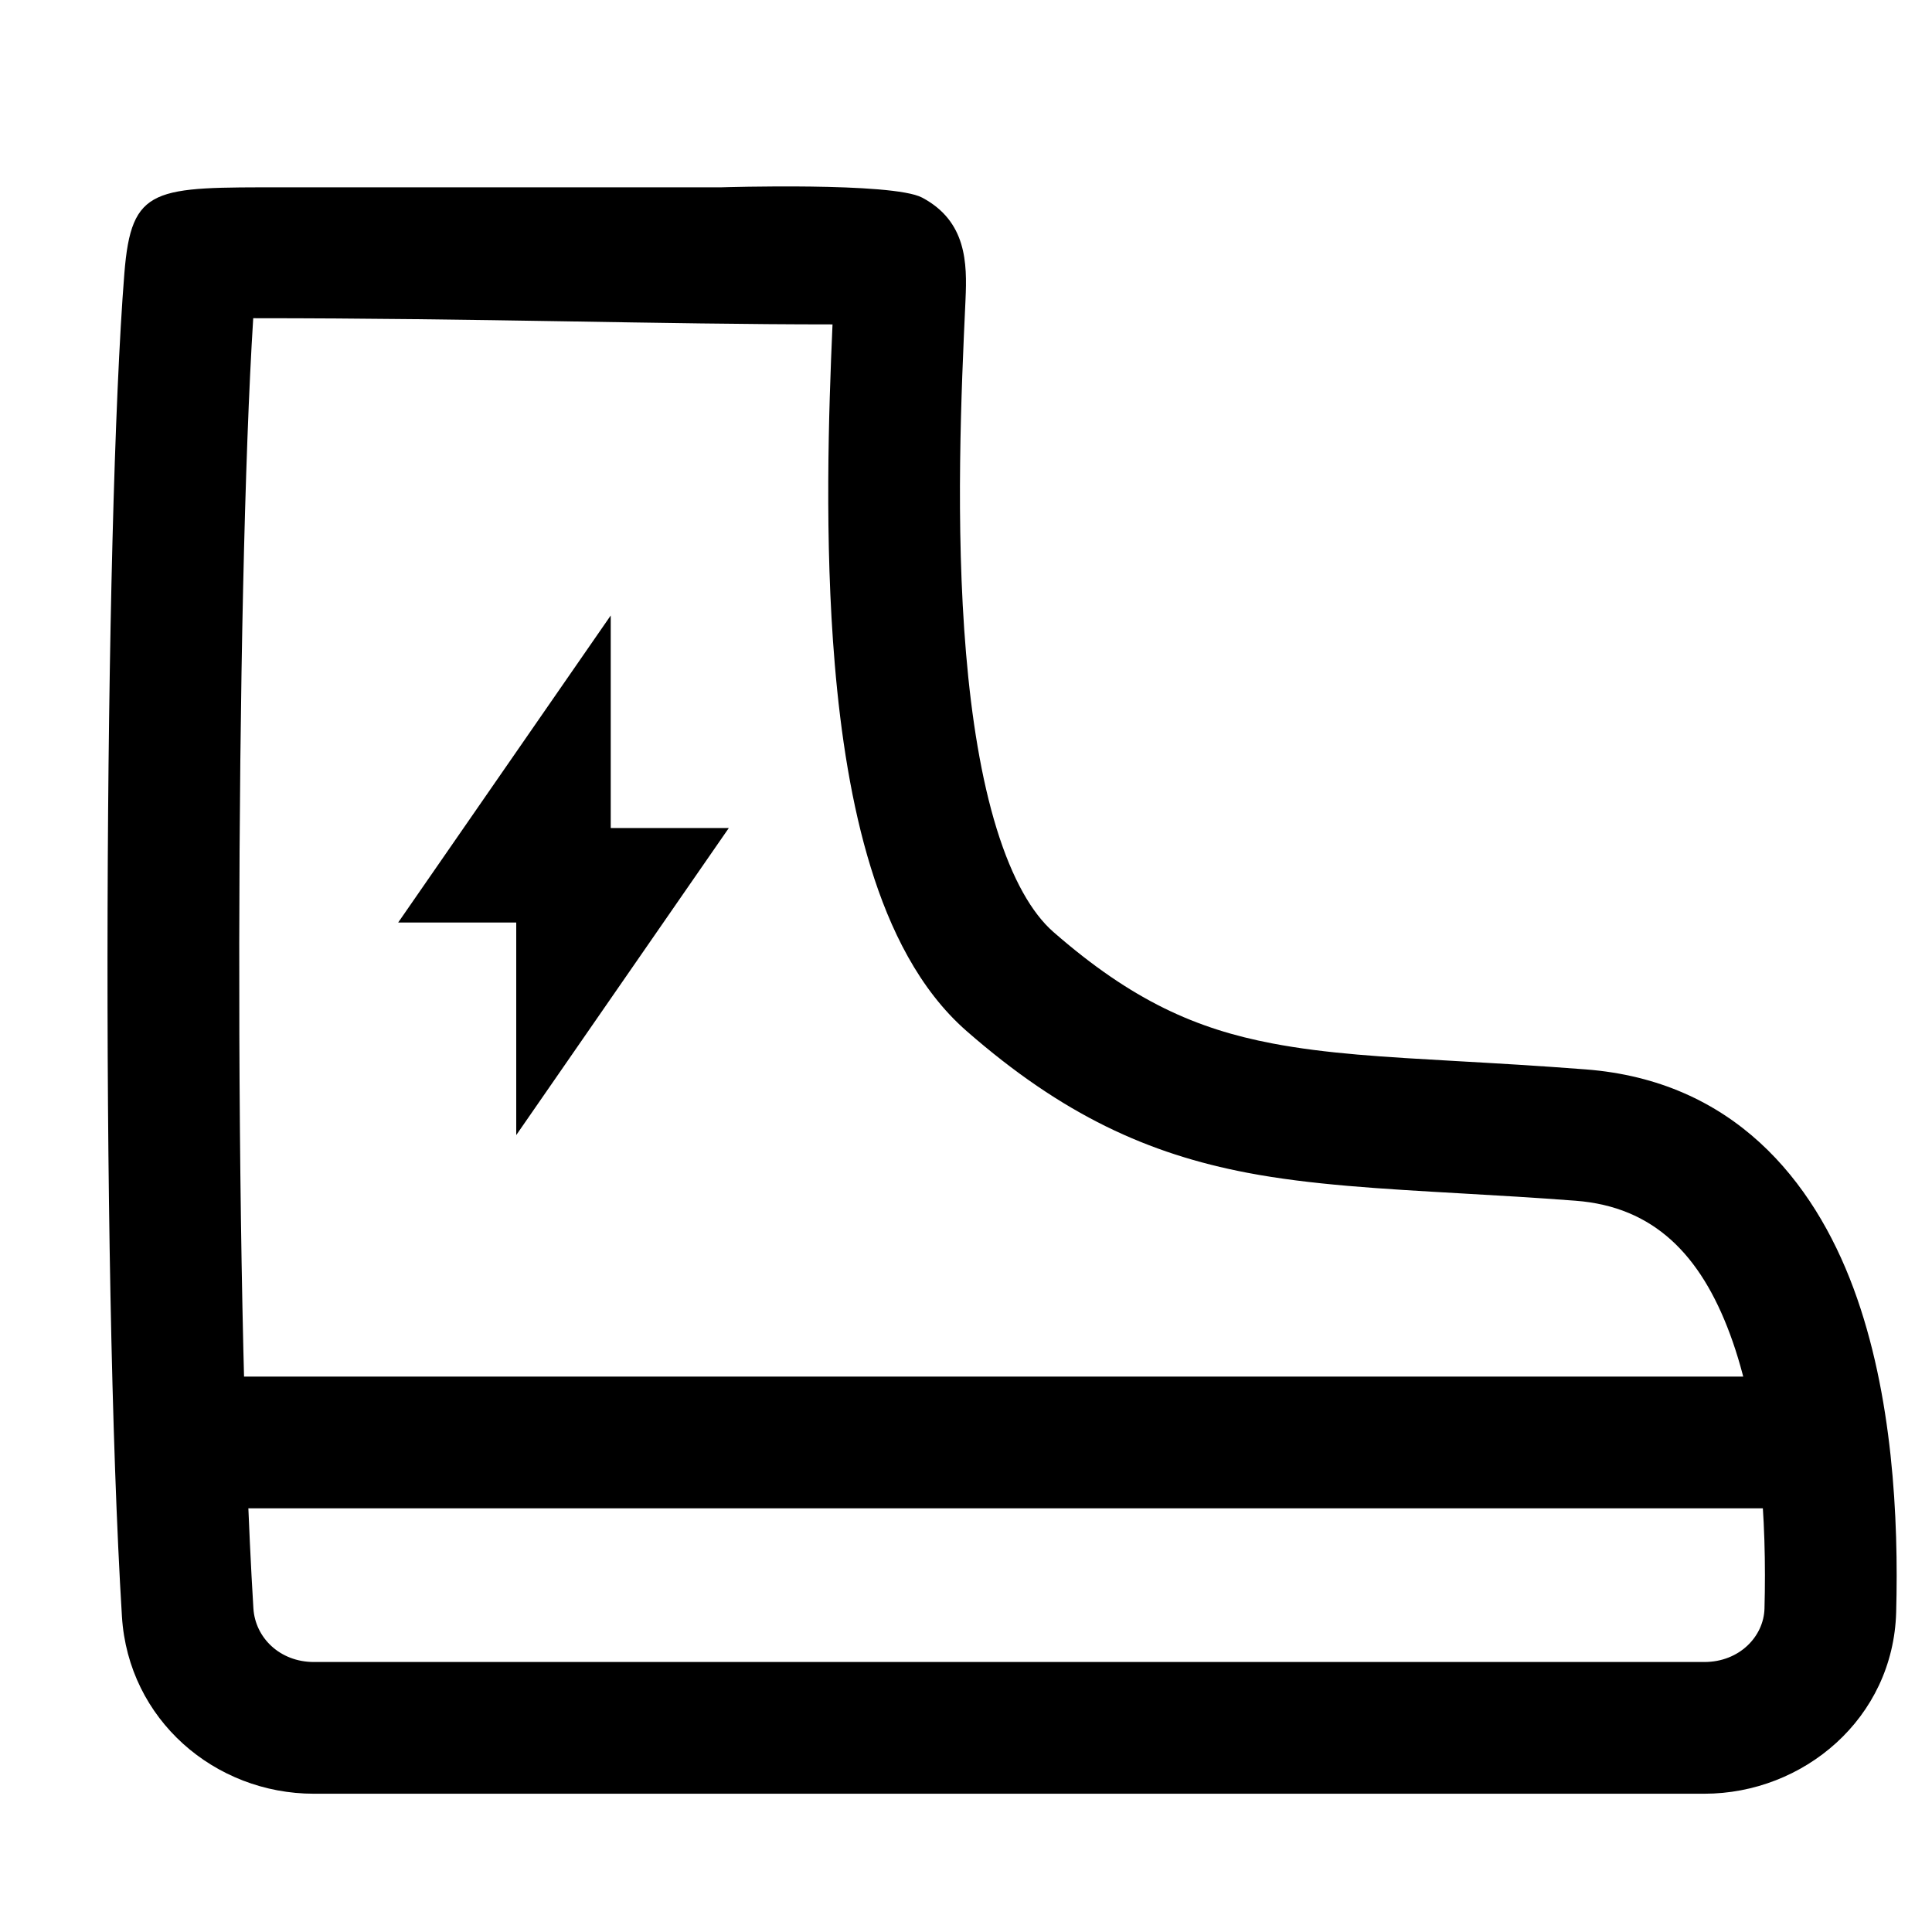<svg width="44" height="44" viewBox="0 0 44 44" fill="none" xmlns="http://www.w3.org/2000/svg">
<path d="M16.598 18.858H13.909V14.017L9.068 21.01H11.757V25.851L16.598 18.858Z" fill="black"/>
<path fill-rule="evenodd" clip-rule="evenodd" d="M41.5 34.351H4.5V31.351H41.5V34.351Z" fill="black"/>
<path fill-rule="evenodd" clip-rule="evenodd" d="M5.767 7.247C5.372 13.481 5.312 29.151 5.771 36.63C5.812 37.297 6.374 37.851 7.148 37.851H38.815C39.615 37.851 40.168 37.268 40.185 36.634C40.239 34.635 40.094 32.258 39.401 30.388C38.73 28.576 37.664 27.483 35.885 27.346C34.973 27.276 34.104 27.226 33.278 27.179C31.458 27.075 29.84 26.983 28.406 26.709C26.157 26.279 24.207 25.4 22.012 23.48C20.931 22.534 20.264 21.159 19.832 19.758C19.392 18.334 19.146 16.722 19.012 15.133C18.773 12.31 18.872 9.381 18.96 7.388C15 7.388 11 7.247 5.767 7.247ZM18.991 6.608L18.991 6.609L18.991 6.608ZM2.832 6.229C2.991 4.229 3.5 4.267 6.476 4.266C10.5 4.266 13.159 4.266 16.429 4.266C16.429 4.266 20.328 4.143 21 4.5C22.015 5.038 22.027 5.992 21.989 6.82L21.987 6.868C21.895 8.856 21.753 11.951 22.001 14.88C22.126 16.355 22.346 17.733 22.698 18.873C23.058 20.037 23.508 20.802 23.987 21.222C25.793 22.801 27.259 23.435 28.969 23.762C30.206 23.998 31.512 24.072 33.193 24.167C34.054 24.216 35.014 24.27 36.115 24.355C39.465 24.613 41.298 26.873 42.214 29.345C43.109 31.759 43.241 34.596 43.184 36.715C43.119 39.138 41.071 40.851 38.815 40.851H7.148C4.895 40.851 2.922 39.168 2.777 36.814C2.29 28.884 2.374 11.983 2.832 6.229Z" fill="black"/>
</svg>
